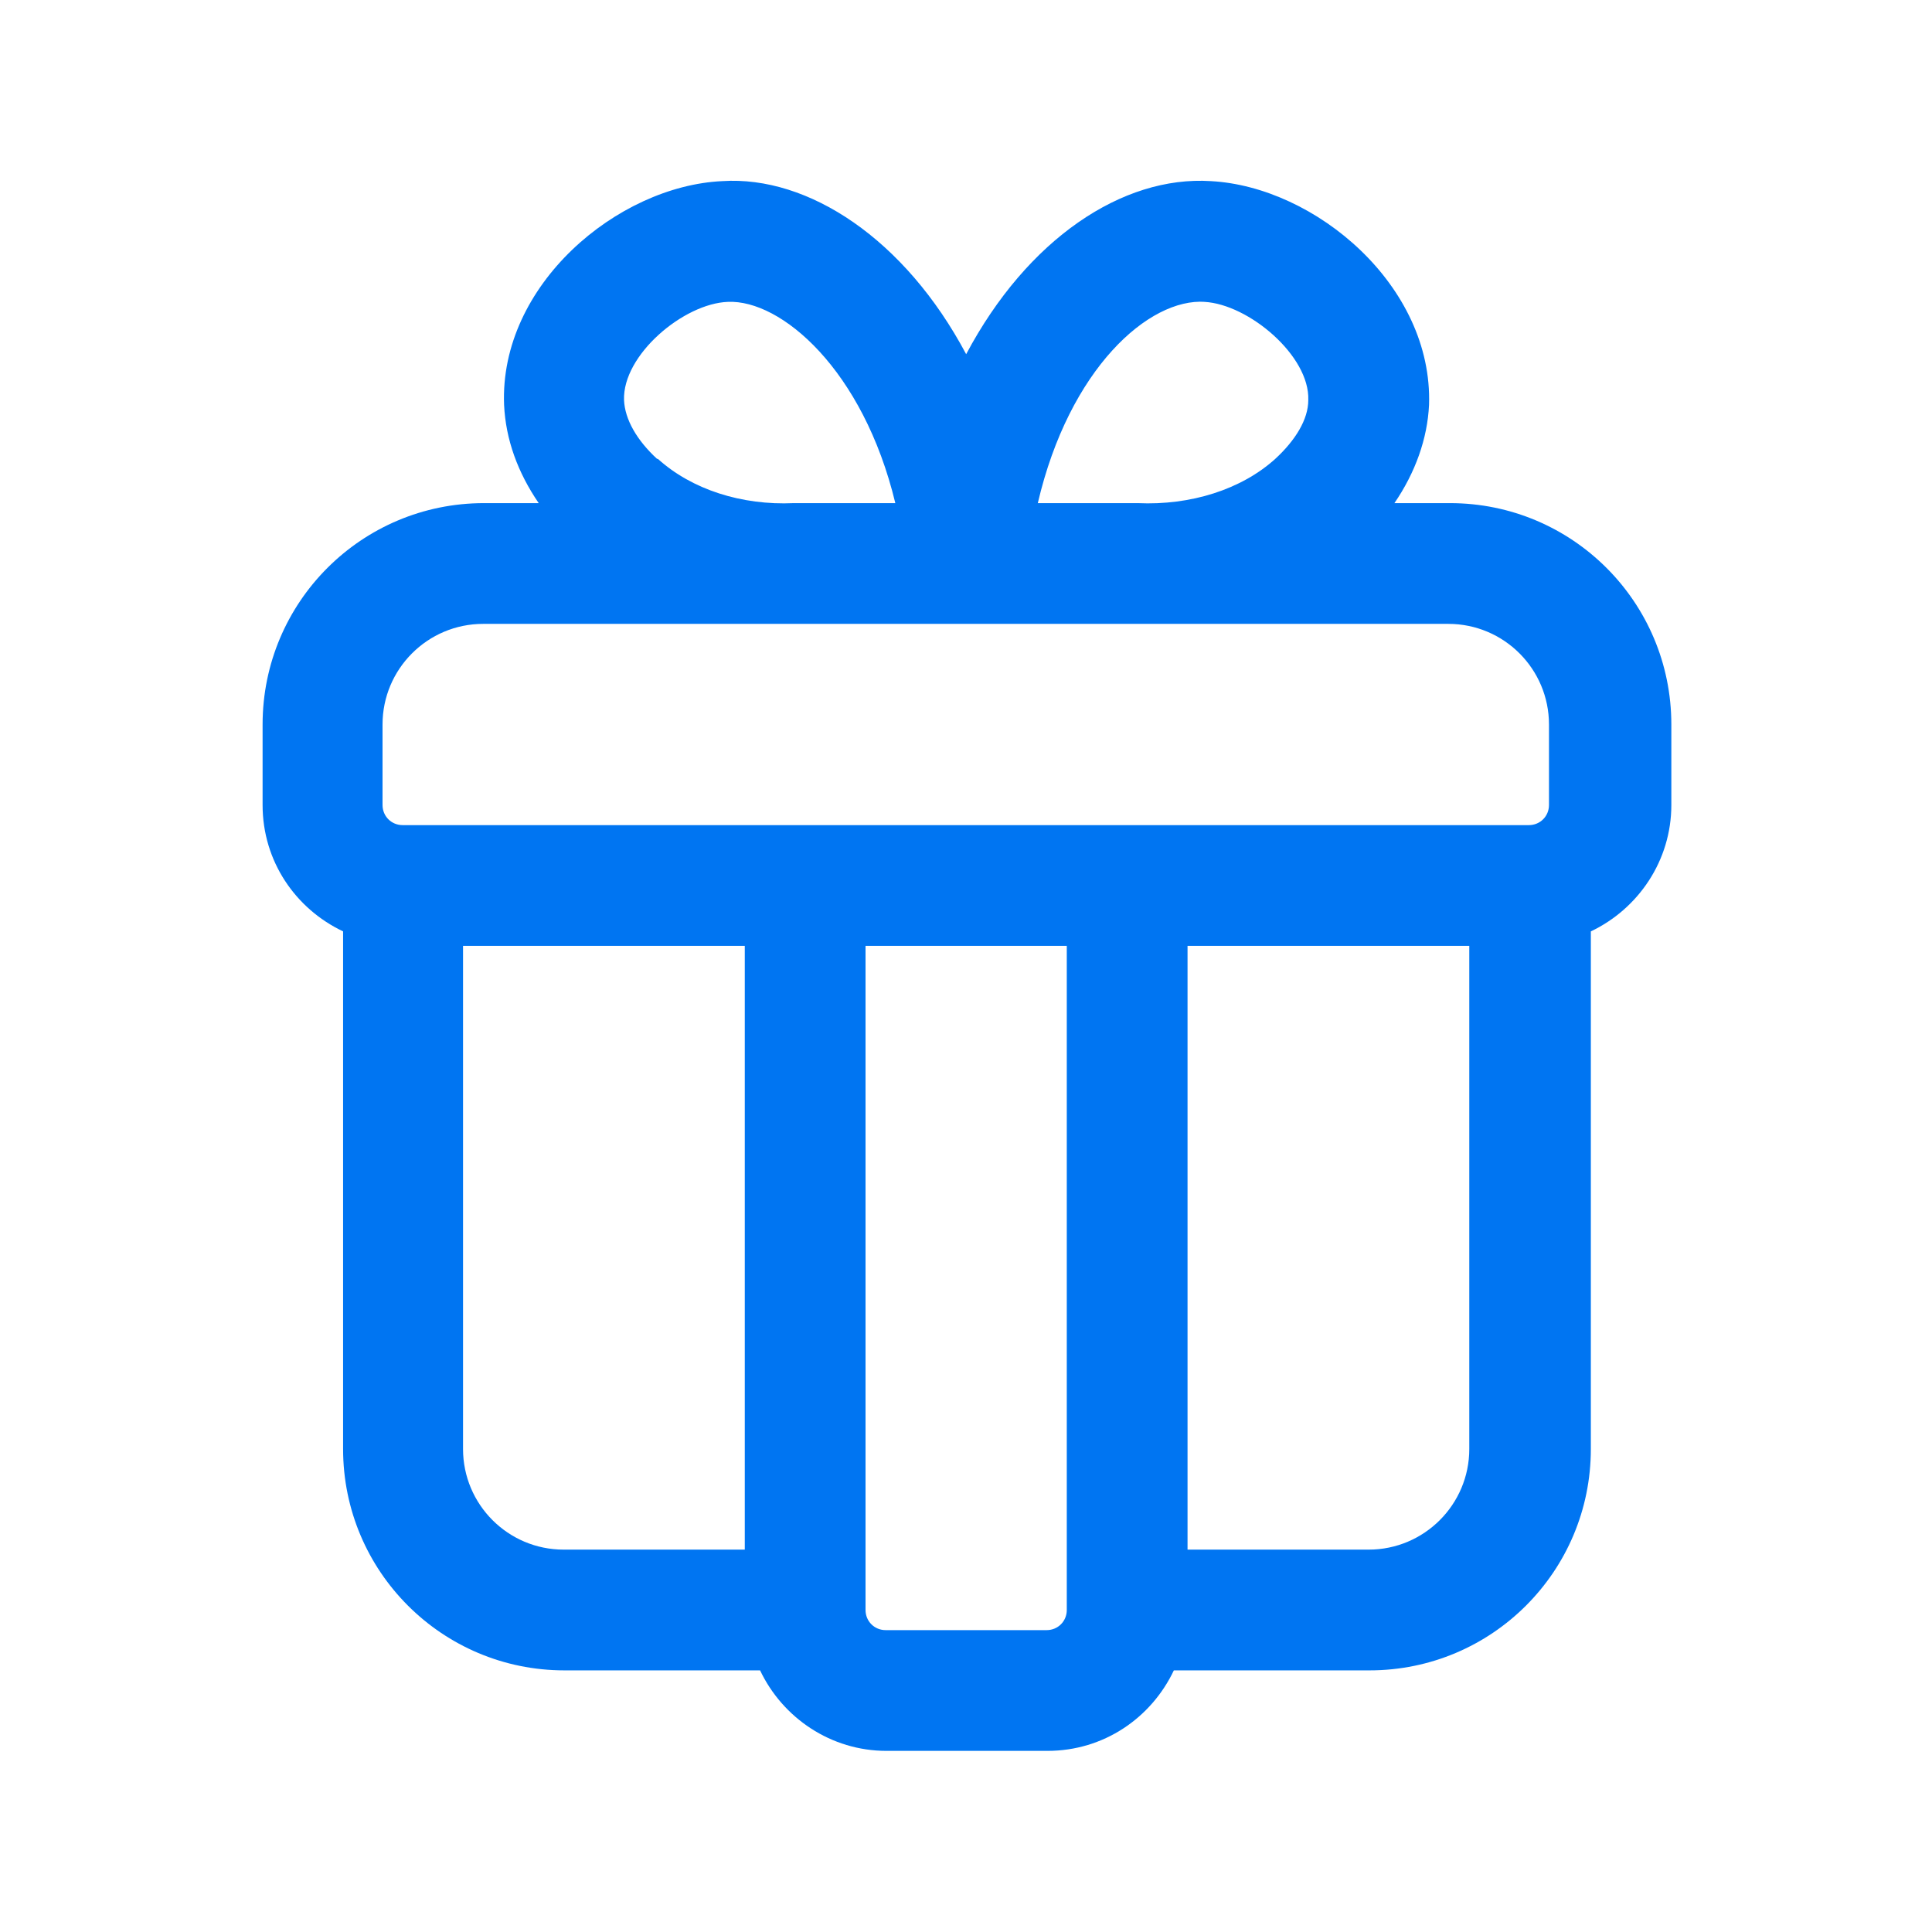 <svg width="24" height="24" viewBox="0 0 24 24" fill="none" xmlns="http://www.w3.org/2000/svg">
<path d="M18.002 6.25H17.322C17.582 5.87 17.732 5.45 17.752 5.03C17.802 3.55 16.342 2.32 15.042 2.25C13.942 2.18 12.762 2.97 12.002 4.4C11.242 2.97 10.042 2.18 8.972 2.25C7.672 2.31 6.202 3.54 6.262 5.03C6.282 5.46 6.432 5.87 6.692 6.25H6.012C4.492 6.25 3.262 7.48 3.262 9V10C3.262 10.7 3.672 11.29 4.262 11.57V18C4.262 19.52 5.492 20.75 7.012 20.75H9.442C9.722 21.34 10.322 21.75 11.012 21.75H13.012C13.712 21.75 14.302 21.34 14.582 20.75H17.012C18.532 20.75 19.762 19.52 19.762 18V11.57C20.352 11.29 20.762 10.69 20.762 10V9C20.762 7.48 19.532 6.25 18.012 6.25H18.002ZM14.962 3.75C15.512 3.78 16.272 4.42 16.252 4.97C16.252 5.21 16.092 5.47 15.842 5.7C15.422 6.08 14.792 6.28 14.132 6.25H12.892C13.282 4.58 14.272 3.7 14.972 3.75H14.962ZM8.162 5.7C7.912 5.47 7.762 5.21 7.752 4.97C7.732 4.41 8.492 3.77 9.042 3.75C9.702 3.72 10.722 4.59 11.122 6.25H9.862C9.212 6.28 8.592 6.08 8.172 5.7H8.162ZM4.752 9C4.752 8.31 5.312 7.75 6.002 7.75H9.652C9.652 7.75 9.712 7.75 9.752 7.75C9.832 7.75 9.922 7.75 10.002 7.75H13.992C14.072 7.75 14.162 7.75 14.242 7.75C14.272 7.75 14.302 7.75 14.342 7.75H17.992C18.682 7.75 19.242 8.31 19.242 9V10C19.242 10.14 19.132 10.25 18.992 10.25H5.002C4.862 10.25 4.752 10.14 4.752 10V9ZM5.752 18V11.75H9.252V19.25H7.002C6.312 19.25 5.752 18.69 5.752 18ZM13.002 20.25H11.002C10.862 20.25 10.752 20.14 10.752 20V11.75H13.252V20C13.252 20.14 13.142 20.25 13.002 20.25ZM18.252 18C18.252 18.69 17.692 19.25 17.002 19.25H14.752V11.75H18.252V18Z" fill="#0075F2"/>
</svg>
